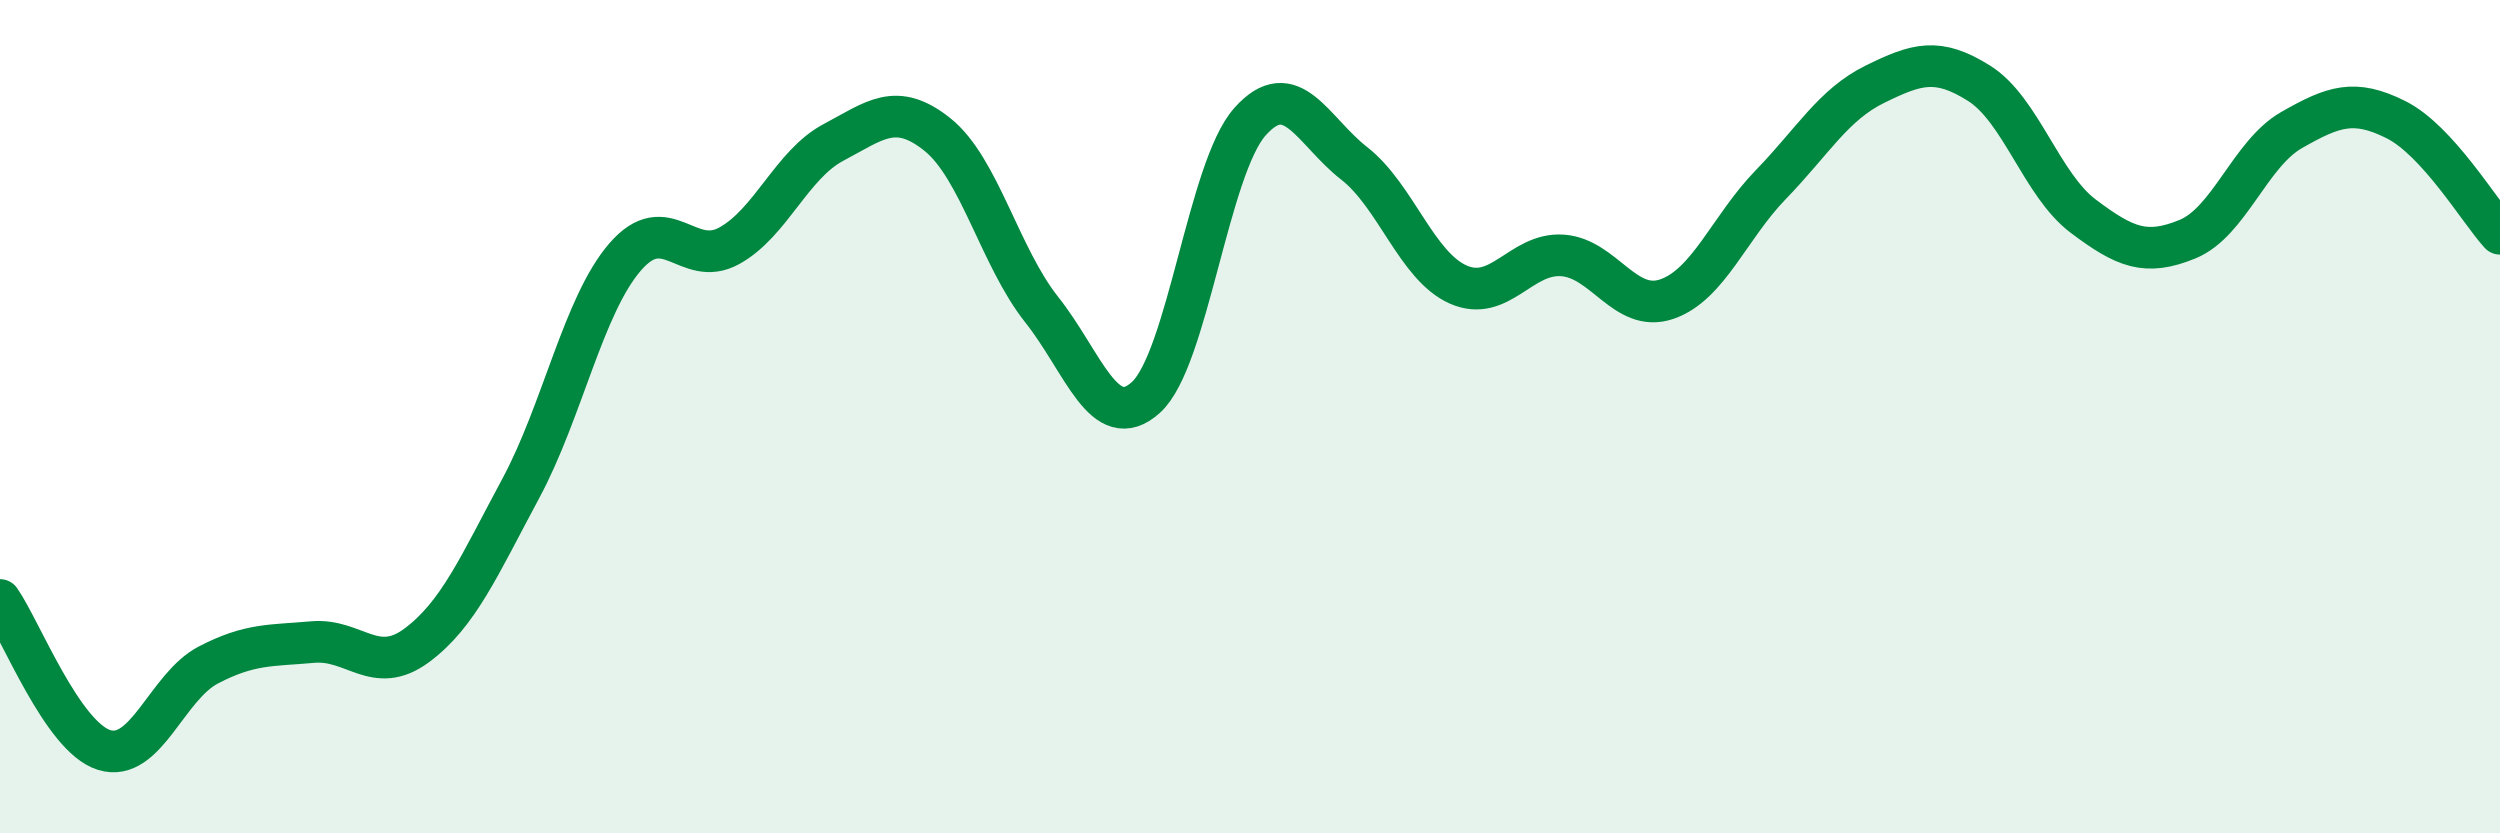 
    <svg width="60" height="20" viewBox="0 0 60 20" xmlns="http://www.w3.org/2000/svg">
      <path
        d="M 0,14.4 C 0.5,15.12 1.5,17.69 2.5,18 C 3.5,18.31 4,16.48 5,15.96 C 6,15.44 6.5,15.5 7.5,15.41 C 8.5,15.32 9,16.23 10,15.49 C 11,14.75 11.5,13.58 12.5,11.72 C 13.5,9.86 14,7.33 15,6.17 C 16,5.01 16.5,6.45 17.5,5.9 C 18.5,5.35 19,3.95 20,3.42 C 21,2.89 21.5,2.43 22.5,3.23 C 23.5,4.03 24,6.17 25,7.43 C 26,8.69 26.5,10.44 27.5,9.54 C 28.5,8.64 29,4.04 30,2.92 C 31,1.8 31.5,3.14 32.5,3.92 C 33.5,4.7 34,6.39 35,6.83 C 36,7.27 36.5,6.06 37.5,6.13 C 38.5,6.2 39,7.52 40,7.18 C 41,6.84 41.5,5.46 42.5,4.43 C 43.5,3.4 44,2.51 45,2.02 C 46,1.53 46.5,1.37 47.5,2 C 48.5,2.63 49,4.44 50,5.19 C 51,5.94 51.5,6.15 52.5,5.74 C 53.5,5.33 54,3.69 55,3.12 C 56,2.55 56.5,2.37 57.5,2.87 C 58.5,3.37 59.5,5.06 60,5.61L60 20L0 20Z"
        fill="#008740"
        opacity="0.1"
        stroke-linecap="round"
        stroke-linejoin="round"
      />
      <path
        d="M 0,14.4 C 0.5,15.12 1.5,17.69 2.5,18 C 3.5,18.31 4,16.48 5,15.96 C 6,15.44 6.5,15.5 7.5,15.41 C 8.5,15.32 9,16.23 10,15.49 C 11,14.75 11.5,13.58 12.5,11.72 C 13.5,9.86 14,7.33 15,6.17 C 16,5.01 16.5,6.45 17.5,5.9 C 18.5,5.35 19,3.95 20,3.42 C 21,2.89 21.5,2.43 22.5,3.23 C 23.5,4.03 24,6.17 25,7.43 C 26,8.69 26.5,10.44 27.5,9.54 C 28.5,8.64 29,4.04 30,2.92 C 31,1.8 31.5,3.14 32.5,3.92 C 33.5,4.7 34,6.39 35,6.83 C 36,7.27 36.5,6.06 37.5,6.13 C 38.5,6.2 39,7.52 40,7.18 C 41,6.84 41.5,5.46 42.5,4.43 C 43.5,3.4 44,2.51 45,2.02 C 46,1.53 46.5,1.37 47.5,2 C 48.5,2.63 49,4.44 50,5.19 C 51,5.94 51.5,6.15 52.5,5.74 C 53.5,5.33 54,3.69 55,3.12 C 56,2.55 56.5,2.37 57.5,2.87 C 58.5,3.37 59.5,5.06 60,5.61"
        stroke="#008740"
        stroke-width="1"
        fill="none"
        stroke-linecap="round"
        stroke-linejoin="round"
      />
    </svg>
  
